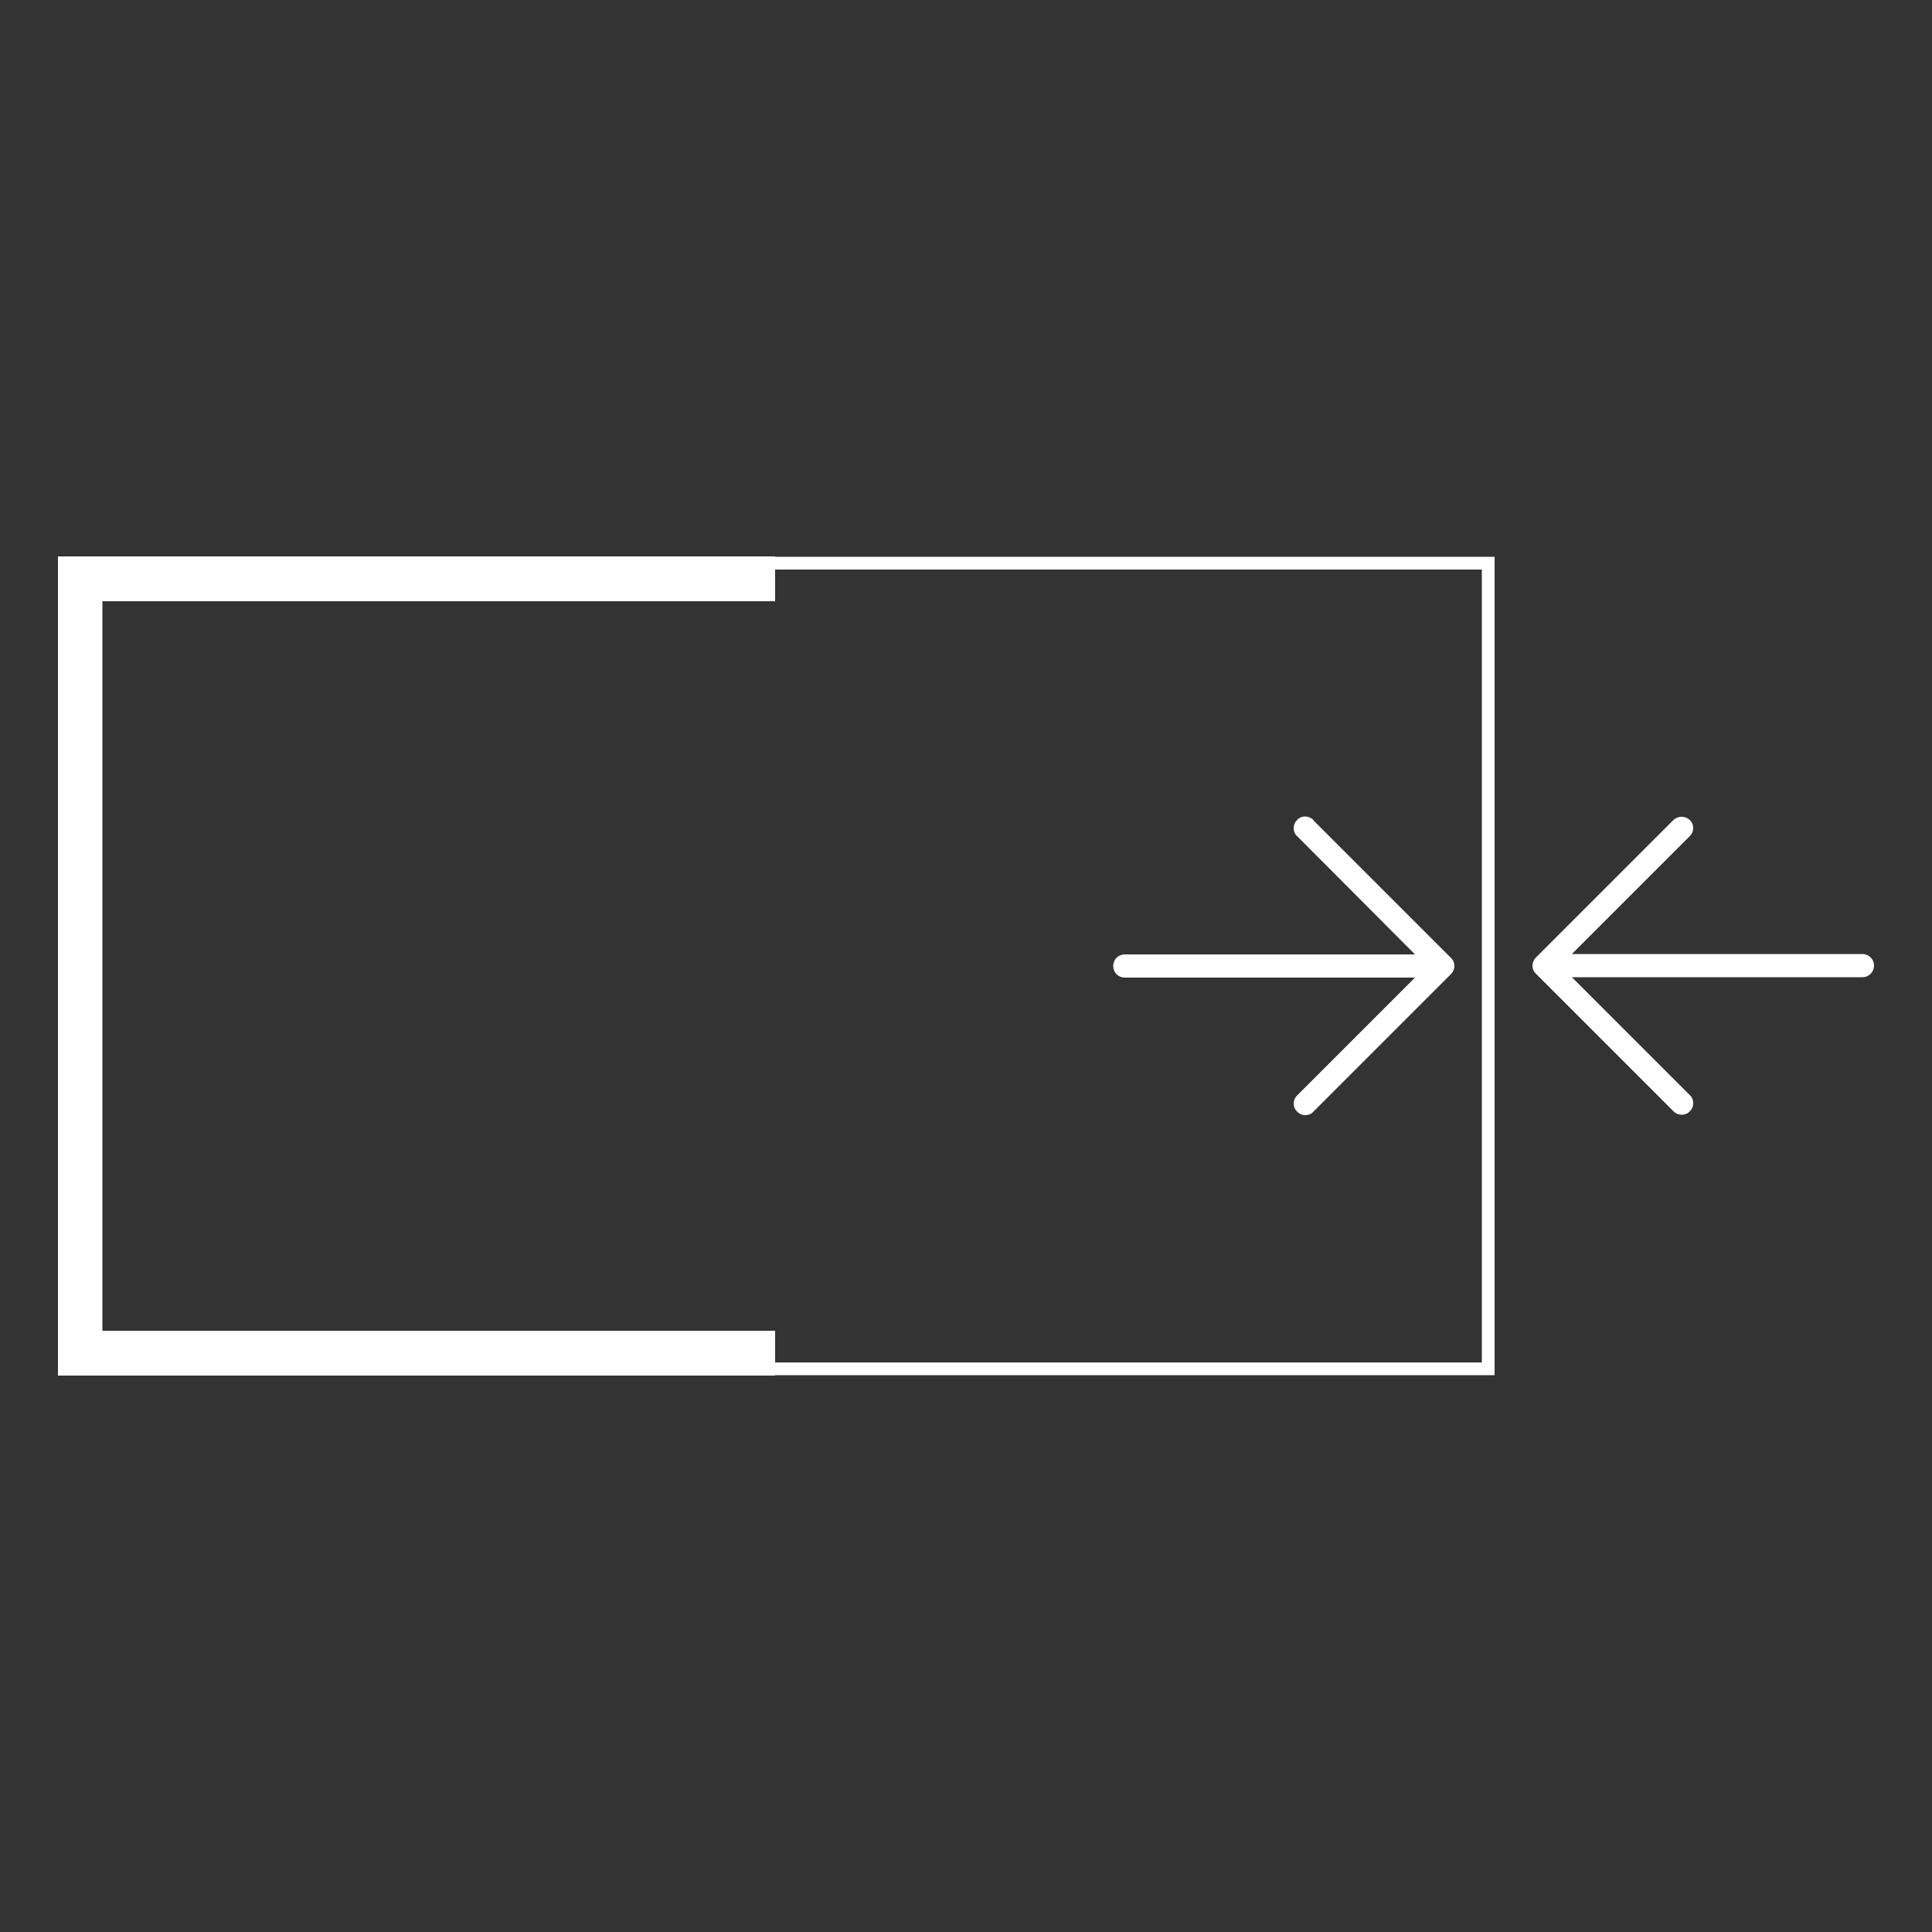 <?xml version="1.0" encoding="UTF-8"?><svg id="Livello_1" xmlns="http://www.w3.org/2000/svg" viewBox="0 0 50 50"><rect x="0" y="0" width="50" height="50" fill="#333333" stroke="none"/><path d="M48.2,24.69h-7.52l3.05-3.05c.06-.06,.09-.13,.09-.21s-.03-.15-.09-.21c-.12-.11-.3-.11-.42,0l-3.56,3.56c-.12,.12-.12,.31,0,.42l3.56,3.56c.06,.06,.13,.09,.21,.09s.16-.03,.21-.09c.06-.05,.09-.13,.09-.21,0-.08-.03-.16-.09-.21l-3.05-3.05h7.52c.17,0,.3-.14,.3-.3s-.13-.3-.3-.3" style="fill:#fff;"/><path d="M33.99,21.22h0c-.12-.12-.31-.12-.42,0-.06,.06-.09,.13-.09,.21,0,.08,.03,.16,.09,.21l3.05,3.06h-7.51c-.17,0-.3,.13-.3,.3s.13,.3,.3,.3h7.51l-3.05,3.05c-.06,.06-.09,.13-.09,.21,0,.08,.03,.15,.09,.21,.06,.06,.13,.09,.21,.09s.16-.03,.21-.09l3.56-3.56c.12-.12,.12-.31,0-.42l-3.56-3.56Z" style="fill:#fff;"/><polygon points="20.06 14.41 20.06 14.74 38.35 14.74 38.35 24.98 38.35 25.36 38.35 35.26 20.06 35.26 20.06 35.59 38.68 35.59 38.68 25.36 38.68 24.98 38.68 14.41 20.06 14.41" style="fill:#fff;"/><polygon points="2.65 24.63 2.65 15.56 20.06 15.56 20.06 14.4 1.5 14.4 1.5 24.63 1.5 25.36 1.5 35.6 20.06 35.6 20.06 34.44 2.65 34.44 2.65 25.36 2.65 24.63" style="fill:#fff;"/></svg>